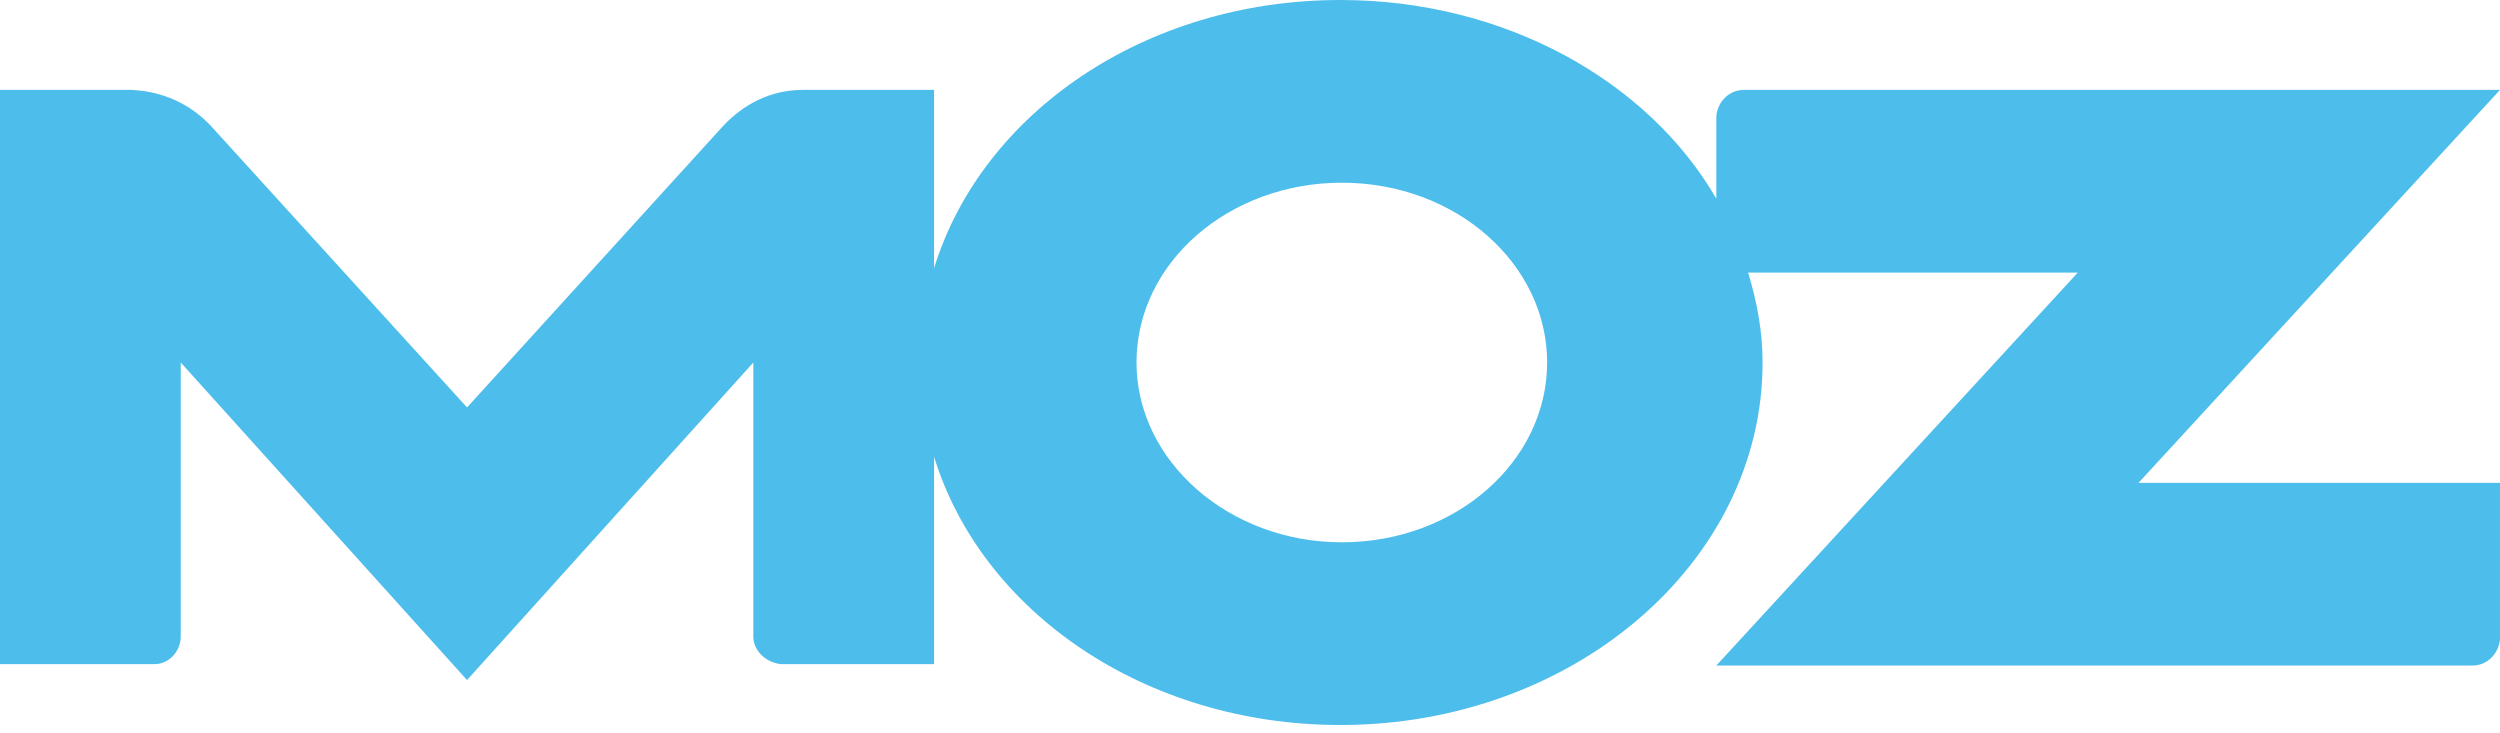 <svg width="150" height="44" viewBox="0 0 150 44" fill="none" xmlns="http://www.w3.org/2000/svg">
<path d="M128.311 28.971L150 5.394H104.627C103.759 5.394 103.065 6.09 102.979 6.96V11.919C98.901 4.872 90.312 0 80.422 0C68.71 0 58.907 6.786 56.044 16.095V5.394H48.149C46.241 5.394 44.592 6.264 43.378 7.569L28.022 24.447L12.666 7.569C11.452 6.264 9.803 5.481 7.895 5.394H0V39.846H9.283C10.15 39.846 10.844 39.063 10.844 38.193V21.75L28.022 40.803L45.2 21.75V38.193C45.2 39.063 45.98 39.759 46.848 39.846H56.044V27.405C58.907 36.714 68.71 43.5 80.422 43.5C94.39 43.5 105.755 33.756 105.755 21.75C105.755 19.836 105.408 18.096 104.887 16.356H124.667L102.979 39.933H148.352C149.219 39.933 149.913 39.237 150 38.367V28.971H128.311ZM80.509 32.538C73.742 32.538 68.19 27.666 68.19 21.75C68.19 15.747 73.742 10.962 80.509 10.962C87.363 10.962 92.828 15.834 92.828 21.75C92.828 27.666 87.363 32.538 80.509 32.538Z" fill="#4DBDEB"/>
</svg>
